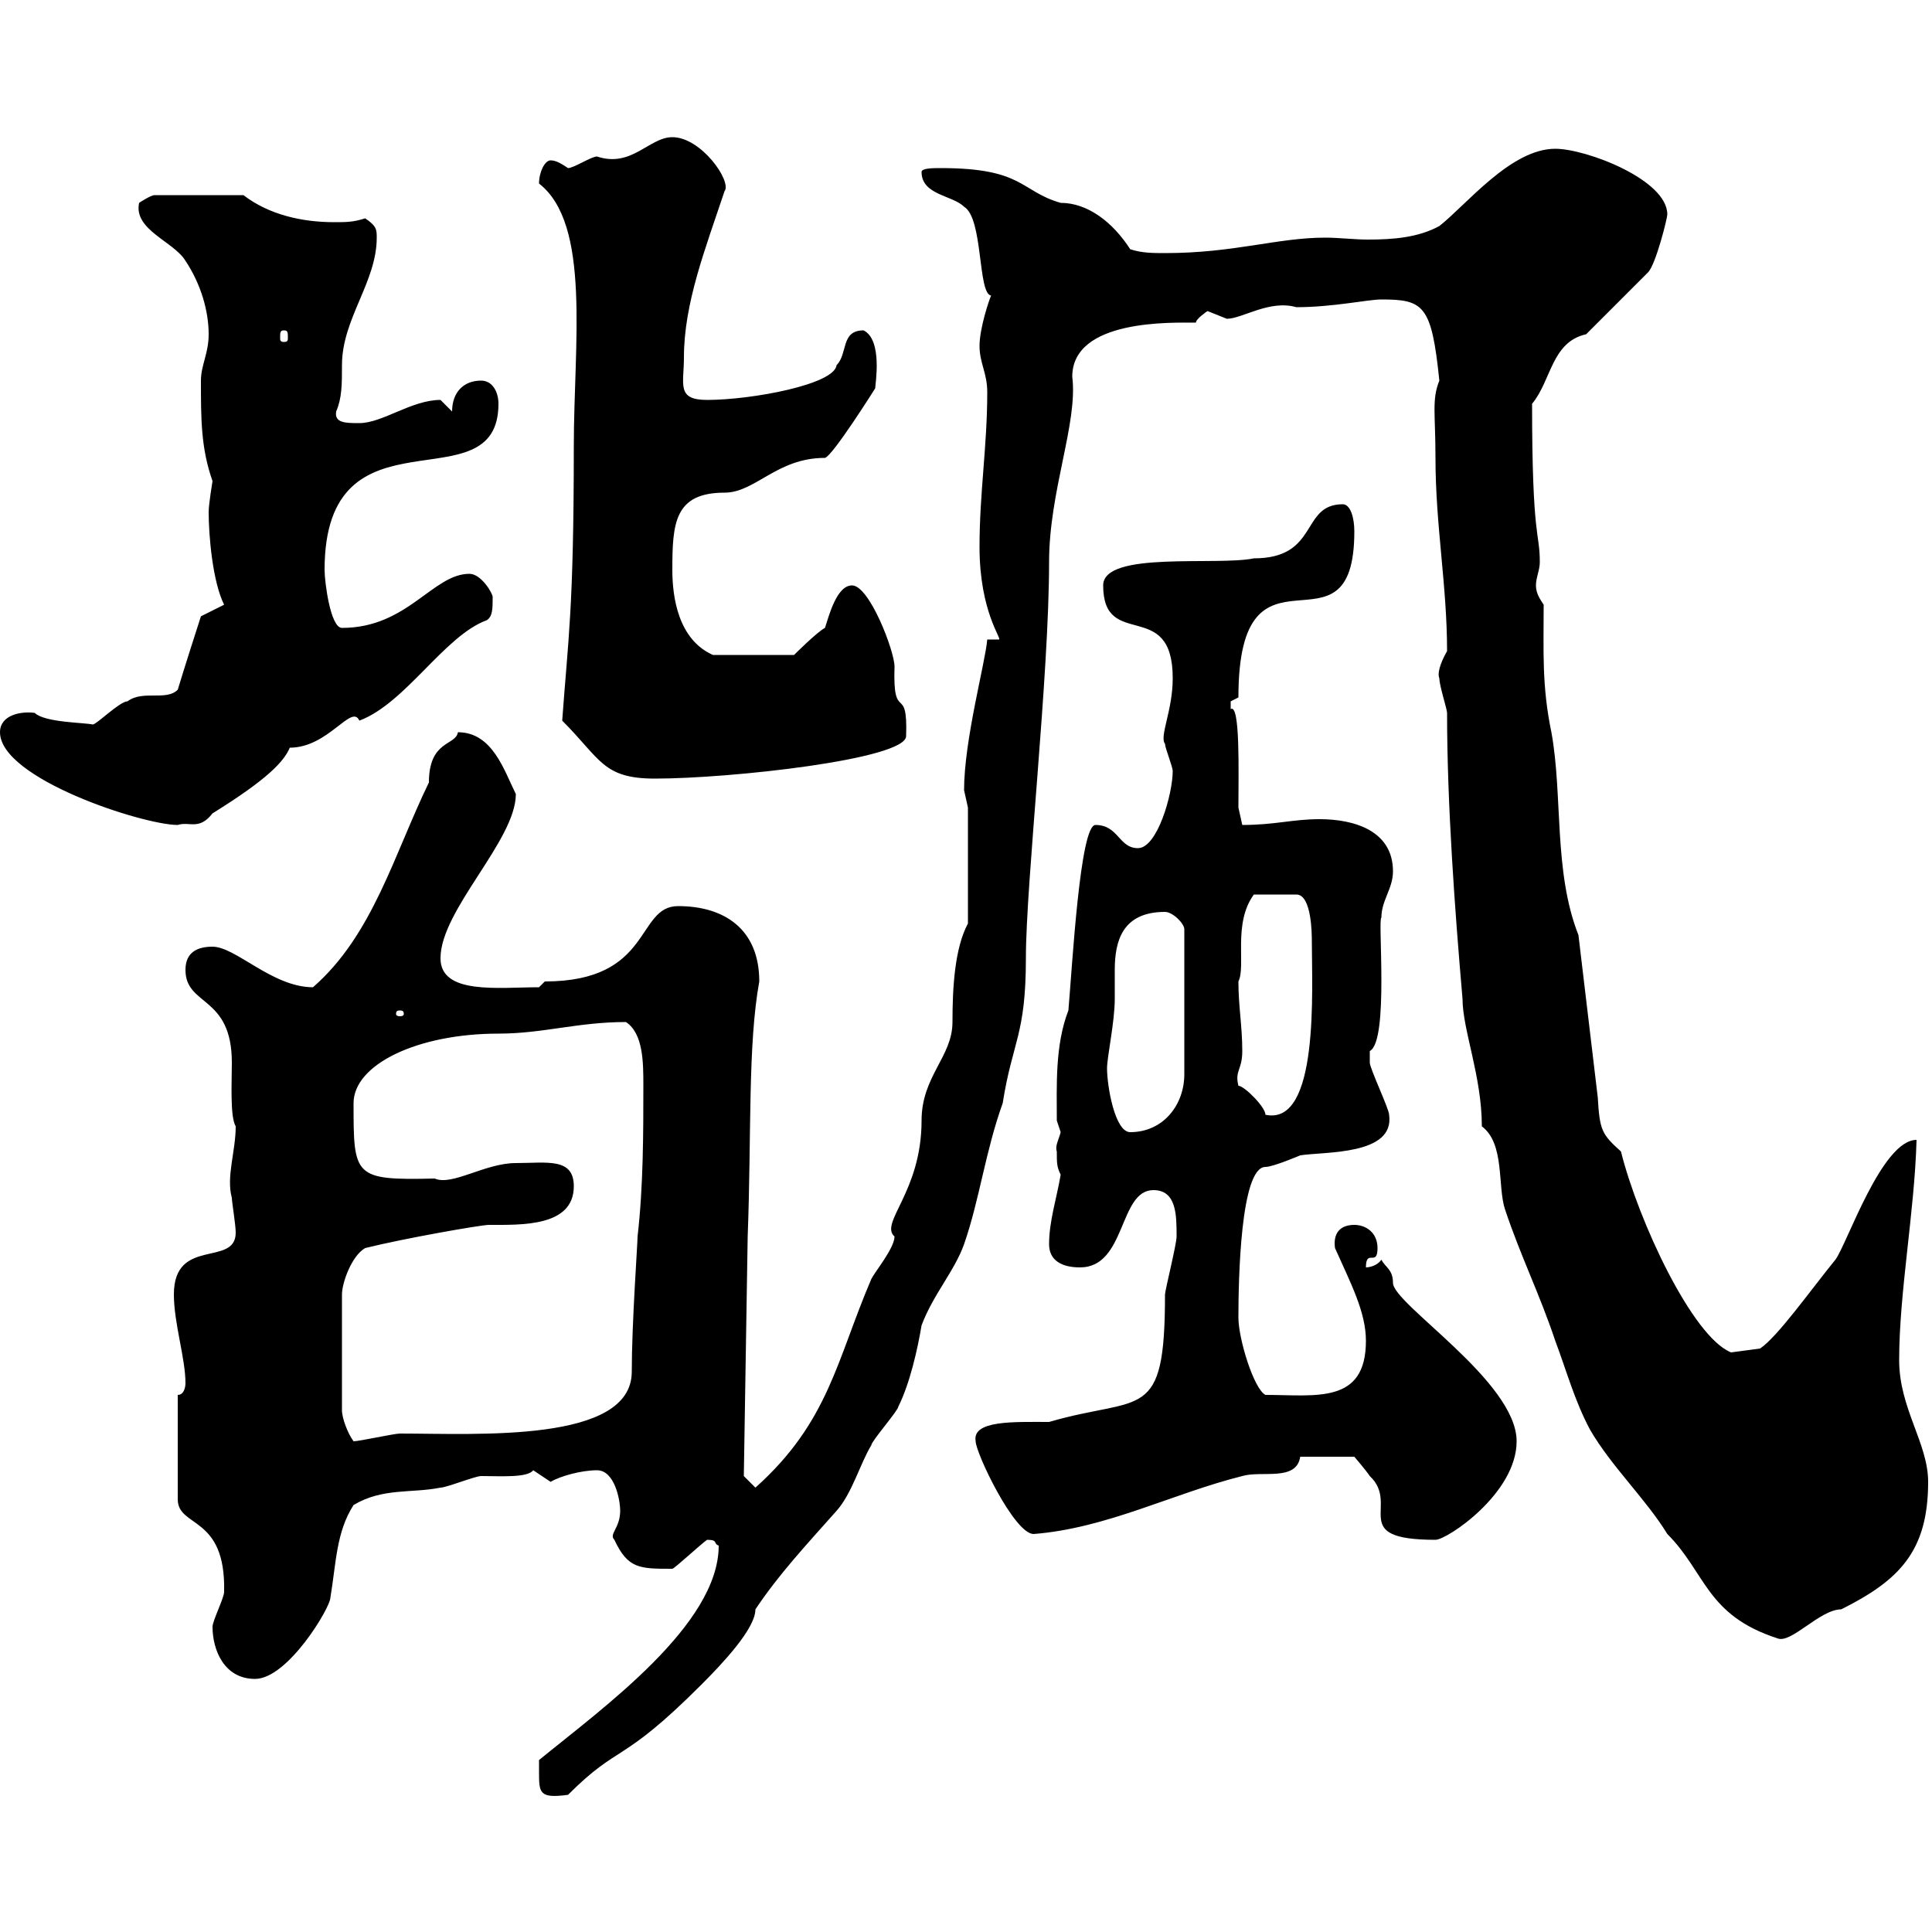 <svg xmlns="http://www.w3.org/2000/svg" xmlns:xlink="http://www.w3.org/1999/xlink" width="300" height="300"><path d="M83.70 275.10C83.70 278.40 83.70 279.30 88.20 278.70C96.30 270.60 96.30 274.20 108.90 261.60C112.20 258.30 117.30 252.90 117.30 249.90C120.90 244.50 125.10 240 129.90 234.60C132.30 231.90 133.50 227.40 135.30 224.40C135.30 223.80 139.50 219 139.50 218.40C141.30 214.80 142.50 209.40 143.10 205.80C144.90 201 148.20 197.40 149.70 193.20C152.10 186.30 153 178.80 155.70 171.30C157.20 161.70 159.30 160.80 159.30 148.80C159.30 137.10 162.90 105 162.90 87.30C162.90 76.20 167.40 65.70 166.50 58.50C166.50 49.50 182.10 50.10 185.70 50.10C185.70 49.50 187.50 48.30 187.50 48.30C187.50 48.30 190.50 49.50 190.50 49.50C192.90 49.50 197.10 46.50 201.30 47.70C207 47.70 212.40 46.50 214.50 46.50C221.10 46.50 222.30 47.40 223.50 59.10C222.30 62.10 222.90 64.20 222.90 71.10C222.90 81.60 224.70 90.90 224.70 101.10C223.50 103.20 223.20 104.70 223.50 105.30C223.50 106.50 224.70 110.10 224.70 110.70C224.70 124.80 225.90 141.30 227.10 155.10C227.10 159.90 230.10 167.10 230.10 174.90C233.70 177.60 232.50 184.20 233.70 187.80C236.10 195 239.10 201 241.50 208.20C243.30 213 244.50 217.50 246.90 222C250.20 227.70 255.60 232.80 258.90 238.20C264.90 244.20 264.90 250.80 276 254.40C278.10 255.30 282.60 249.90 285.90 249.90C294.90 245.40 299.40 240.90 299.40 230.10C299.40 224.10 294.90 218.70 294.90 211.20C294.90 200.70 297.30 188.10 297.60 177C292.20 177 286.80 193.20 285 195.60C281.10 200.40 276 207.60 273.30 209.40L268.80 210C262.80 207.60 254.40 189.60 251.70 178.80C248.70 176.10 248.40 175.50 248.10 170.40L245.10 145.20C241.20 135.30 242.70 123.60 240.90 113.70C239.40 106.50 239.70 101.10 239.70 93.90C239.10 93 238.50 92.10 238.50 90.90C238.50 89.70 239.10 88.50 239.10 87.30C239.10 82.50 237.90 84 237.90 62.70C240.90 59.10 240.90 53.10 246.30 51.90L255.90 42.30C257.10 41.10 258.90 33.90 258.90 33.30C258.90 27.90 246.30 23.10 241.50 23.10C234.60 23.10 227.70 31.80 223.50 35.10C220.20 36.90 216.30 37.20 212.40 37.20C210.30 37.20 207.90 36.90 205.80 36.90C198.30 36.90 191.70 39.30 180.90 39.30C179.10 39.30 177.30 39.30 175.50 38.70C172.80 34.50 168.90 31.50 164.70 31.50C158.40 29.70 159 26.10 146.10 26.10C144.90 26.10 143.10 26.10 143.10 26.70C143.10 30.30 147.90 30.30 149.70 32.10C152.70 33.90 151.80 45.60 153.90 45.90C153.60 46.50 152.10 51 152.10 53.70C152.10 56.40 153.30 57.90 153.30 60.90C153.30 69.30 152.10 76.50 152.10 84.90C152.10 95.10 155.70 99.30 155.10 99.30L153.30 99.30C153 102.90 149.70 114.90 149.70 122.70C149.70 122.70 150.30 125.40 150.30 125.40L150.30 143.40C148.20 147.30 147.90 153.60 147.90 158.70C147.90 164.10 143.10 167.10 143.10 174C143.10 185.10 136.50 189.90 138.90 192C138.90 193.80 135.90 197.40 135.30 198.60C129.90 211.20 128.70 220.80 117.30 231L115.50 229.20L116.10 192C116.70 176.10 116.10 162.30 117.90 152.40C117.90 144.30 112.50 140.70 105.30 140.70C98.70 140.70 101.40 152.40 84.60 152.40L83.70 153.30C77.40 153.30 68.40 154.50 68.40 148.80C68.40 141.30 80.10 130.50 80.10 123.30C78.30 119.70 76.50 113.70 71.10 113.70C70.80 115.80 66.60 114.90 66.60 121.50C61.20 132.60 57.90 145.20 48.60 153.30C42.30 153.30 36.60 147 33 147C30.60 147 28.80 147.90 28.80 150.60C28.80 156.30 36 154.50 36 165C36 168 35.70 173.40 36.60 174.90C36.60 178.80 35.10 182.70 36 186C36 186.60 36.60 190.20 36.60 191.40C36.60 196.80 27 192 27 201C27 205.50 28.80 210.90 28.80 214.80C28.80 214.80 28.80 216.60 27.60 216.60L27.60 232.80C27.60 237.30 35.10 235.20 34.80 247.20C34.80 248.10 33 251.70 33 252.60C33 256.20 34.80 260.70 39.60 260.70C44.70 260.70 51.30 249.60 51.30 248.10C52.20 242.70 52.20 237.90 54.90 233.70C59.40 231 63.90 231.90 68.40 231C69.30 231 73.80 229.20 74.70 229.20C77.70 229.20 81.90 229.50 82.80 228.30C82.80 228.30 85.50 230.10 85.50 230.10C87 229.20 90.30 228.30 92.70 228.30C95.40 228.30 96.30 232.80 96.30 234.60C96.30 237.30 94.50 238.20 95.40 239.10C97.50 243.60 99.30 243.60 104.40 243.60C104.70 243.60 108.90 239.70 109.80 239.10C111.60 239.10 110.70 239.70 111.60 240C111.60 252.30 93.60 265.20 83.70 273.30C83.70 273.30 83.70 275.10 83.70 275.10ZM201.90 226.20L210.30 226.20C210.30 226.20 212.10 228.30 212.70 229.20C217.50 233.70 209.10 239.10 222.90 239.10C224.70 239.10 235.50 231.90 235.50 223.80C235.50 214.50 216.30 202.50 216.30 199.20C216.30 197.10 215.10 196.80 214.50 195.60C213.90 196.50 212.70 196.80 212.10 196.80C212.10 193.80 213.90 196.80 213.90 193.80C213.90 191.40 212.10 190.20 210.30 190.20C207.90 190.20 207 191.70 207.30 193.80C209.70 199.20 212.10 203.70 212.10 208.20C212.10 218.10 204.30 216.60 196.50 216.60C194.70 215.70 192.30 207.90 192.30 204.60C192.30 198.90 192.60 181.20 196.50 181.20C197.70 181.20 201.90 179.40 201.90 179.40C205.80 178.80 216.60 179.40 215.70 173.10C215.70 172.20 212.70 165.90 212.70 165C212.70 165 212.70 164.10 212.70 163.20C215.70 161.70 213.90 142.50 214.50 142.50C214.50 139.80 216.30 138 216.30 135.30C216.30 129 210.30 127.20 204.90 127.20C200.70 127.20 198 128.10 192.90 128.10C192.90 128.10 192.30 125.40 192.30 125.40C192.30 120 192.60 109.20 191.10 110.10C191.10 110.10 191.10 110.10 191.10 108.90C191.10 108.90 192.30 108.30 192.30 108.30C192.30 81.30 210.30 103.80 210.30 82.50C210.30 80.40 209.70 78.30 208.50 78.30C201.90 78.30 204.90 86.70 194.70 86.70C189 87.90 171.30 85.50 171.30 90.90C171.30 101.10 182.10 92.70 182.10 105.30C182.10 110.40 180 114.30 180.90 115.50C180.90 116.10 182.10 119.10 182.10 119.70C182.10 123.30 179.70 131.70 176.70 131.70C173.70 131.70 173.70 128.10 170.10 128.10C167.70 128.10 166.50 150 165.90 156.90C163.80 162.30 164.10 168.60 164.10 174C164.10 174 164.70 175.80 164.70 175.80C164.40 177 163.80 177.90 164.10 178.80C164.10 180.60 164.10 181.20 164.70 182.40C164.10 186 162.90 189.60 162.90 193.20C162.90 195.60 164.70 196.80 167.70 196.80C174.90 196.80 173.70 184.80 179.10 184.80C182.70 184.80 182.70 188.70 182.70 192C182.70 193.20 180.90 200.40 180.90 201C180.90 221.10 177.30 216.60 162.90 220.80C157.50 220.80 150.90 220.50 151.50 223.80C151.50 225.60 157.50 238.20 160.50 238.20C171.90 237.30 182.10 231.90 192.90 229.20C195.90 228.30 201.30 230.10 201.90 226.20ZM56.70 193.80C62.70 192.30 74.70 190.20 75.90 190.20C81 190.20 89.10 190.50 89.10 184.20C89.10 179.70 84.90 180.60 80.10 180.60C75.30 180.60 70.20 184.20 67.50 183C54.90 183.30 54.90 182.70 54.90 171.30C54.90 165.30 64.80 160.50 77.40 160.50C84.30 160.50 89.70 158.70 97.20 158.70C99.90 160.50 99.90 165 99.90 168.60C99.90 175.80 99.90 184.20 99 192C99 193.20 98.10 205.50 98.10 213C98.10 224.10 74.10 222.60 62.10 222.60C61.20 222.60 55.80 223.80 54.90 223.80C54 222.60 53.10 220.20 53.10 219L53.10 201C53.10 199.20 54.60 195 56.70 193.80ZM171.90 165.90C171.90 164.10 173.10 158.70 173.10 155.10C173.10 153.90 173.10 152.40 173.10 150.60C173.10 146.10 174.30 141.60 180.90 141.60C182.10 141.60 183.90 143.40 183.90 144.30L183.90 166.80C183.90 171.60 180.60 175.80 175.50 175.80C173.10 175.80 171.90 168.60 171.90 165.90ZM192.30 168.60C191.70 166.20 192.90 166.20 192.90 163.20C192.90 159.30 192.30 156.30 192.30 152.40C193.50 150 191.40 143.40 194.70 138.90L201.30 138.90C203.70 138.90 203.70 145.20 203.70 146.10C203.70 153.60 204.90 174.90 196.50 173.10C196.50 171.90 193.20 168.60 192.30 168.60ZM62.10 156.90C62.70 156.90 62.70 157.20 62.70 157.50C62.70 157.50 62.70 157.80 62.10 157.80C61.50 157.80 61.50 157.50 61.50 157.50C61.50 157.20 61.50 156.90 62.10 156.90ZM0 113.70C0 120.90 22.20 128.10 27.60 128.10C29.40 127.50 30.90 129 33 126.30C41.70 120.90 44.10 118.20 45 116.10C51 116.10 54.60 109.20 55.80 111.90C63 109.20 69 98.70 75.60 96.30C76.50 95.70 76.50 94.50 76.50 92.70C76.50 92.10 74.70 89.10 72.90 89.10C67.20 89.10 63.30 97.50 53.10 97.50C51.30 97.50 50.40 90.30 50.40 88.50C50.40 62.10 77.40 78.90 77.40 62.70C77.40 60.90 76.50 59.10 74.70 59.10C72 59.10 70.20 60.90 70.20 63.90C70.20 63.90 68.40 62.10 68.40 62.10C63.90 62.10 59.40 65.70 55.80 65.70C53.70 65.70 51.90 65.70 52.20 63.90C53.10 61.80 53.10 59.70 53.10 56.70C53.10 49.50 58.50 43.80 58.50 36.90C58.50 35.70 58.50 35.10 56.70 33.90C54.90 34.50 53.70 34.50 51.90 34.50C46.80 34.50 41.70 33.30 37.80 30.30L24 30.30C23.40 30.30 21.60 31.50 21.60 31.50C20.70 35.70 27 37.50 28.80 40.50C31.20 44.10 32.40 48.30 32.40 51.90C32.40 54.90 31.20 56.70 31.20 59.10C31.20 65.10 31.20 69.60 33 74.70C33 74.70 32.40 78.30 32.40 79.50C32.40 83.10 33 90.30 34.80 93.90L31.20 95.70C30.90 96.60 28.50 104.10 27.60 107.10C25.80 108.90 22.20 107.10 19.80 108.90C18.60 108.90 15 112.50 14.40 112.50C13.20 112.20 6.90 112.20 5.40 110.70C3.30 110.40 0 111 0 113.70ZM87.30 111.90C93.30 117.90 93.60 120.90 101.70 120.90C113.40 120.90 140.70 117.90 140.70 114.30C141 105.90 138.60 112.50 138.90 103.50C138.90 101.10 135 90.90 132.30 90.90C129.90 90.90 128.70 95.70 128.10 97.50C126.90 98.10 123.30 101.70 123.30 101.70L110.70 101.70C105.30 99.30 104.40 92.70 104.40 88.50C104.40 81.30 104.70 76.50 112.50 76.50C117.30 76.50 120.60 71.10 128.10 71.10C129.30 70.80 135.90 60.30 135.90 60.30C135.90 59.70 137.10 52.80 134.10 51.30C130.50 51.30 131.70 54.90 129.90 56.70C129.60 59.70 116.70 62.10 109.80 62.10C105 62.10 106.20 59.70 106.20 55.50C106.20 47.10 109.50 38.70 112.50 29.70C113.70 28.20 108.90 21.30 104.40 21.30C100.80 21.30 98.10 26.10 92.70 24.30C91.80 24.30 89.10 26.10 88.20 26.10C87.30 25.50 86.40 24.90 85.50 24.90C84.60 24.90 83.70 26.70 83.70 28.50C91.80 34.80 89.10 53.40 89.10 69.30C89.10 94.80 88.20 99.30 87.30 111.90ZM44.10 51.30C44.70 51.30 44.70 51.60 44.70 52.50C44.70 52.80 44.70 53.10 44.10 53.10C43.50 53.10 43.50 52.80 43.50 52.50C43.50 51.60 43.50 51.30 44.10 51.30Z"/></svg>